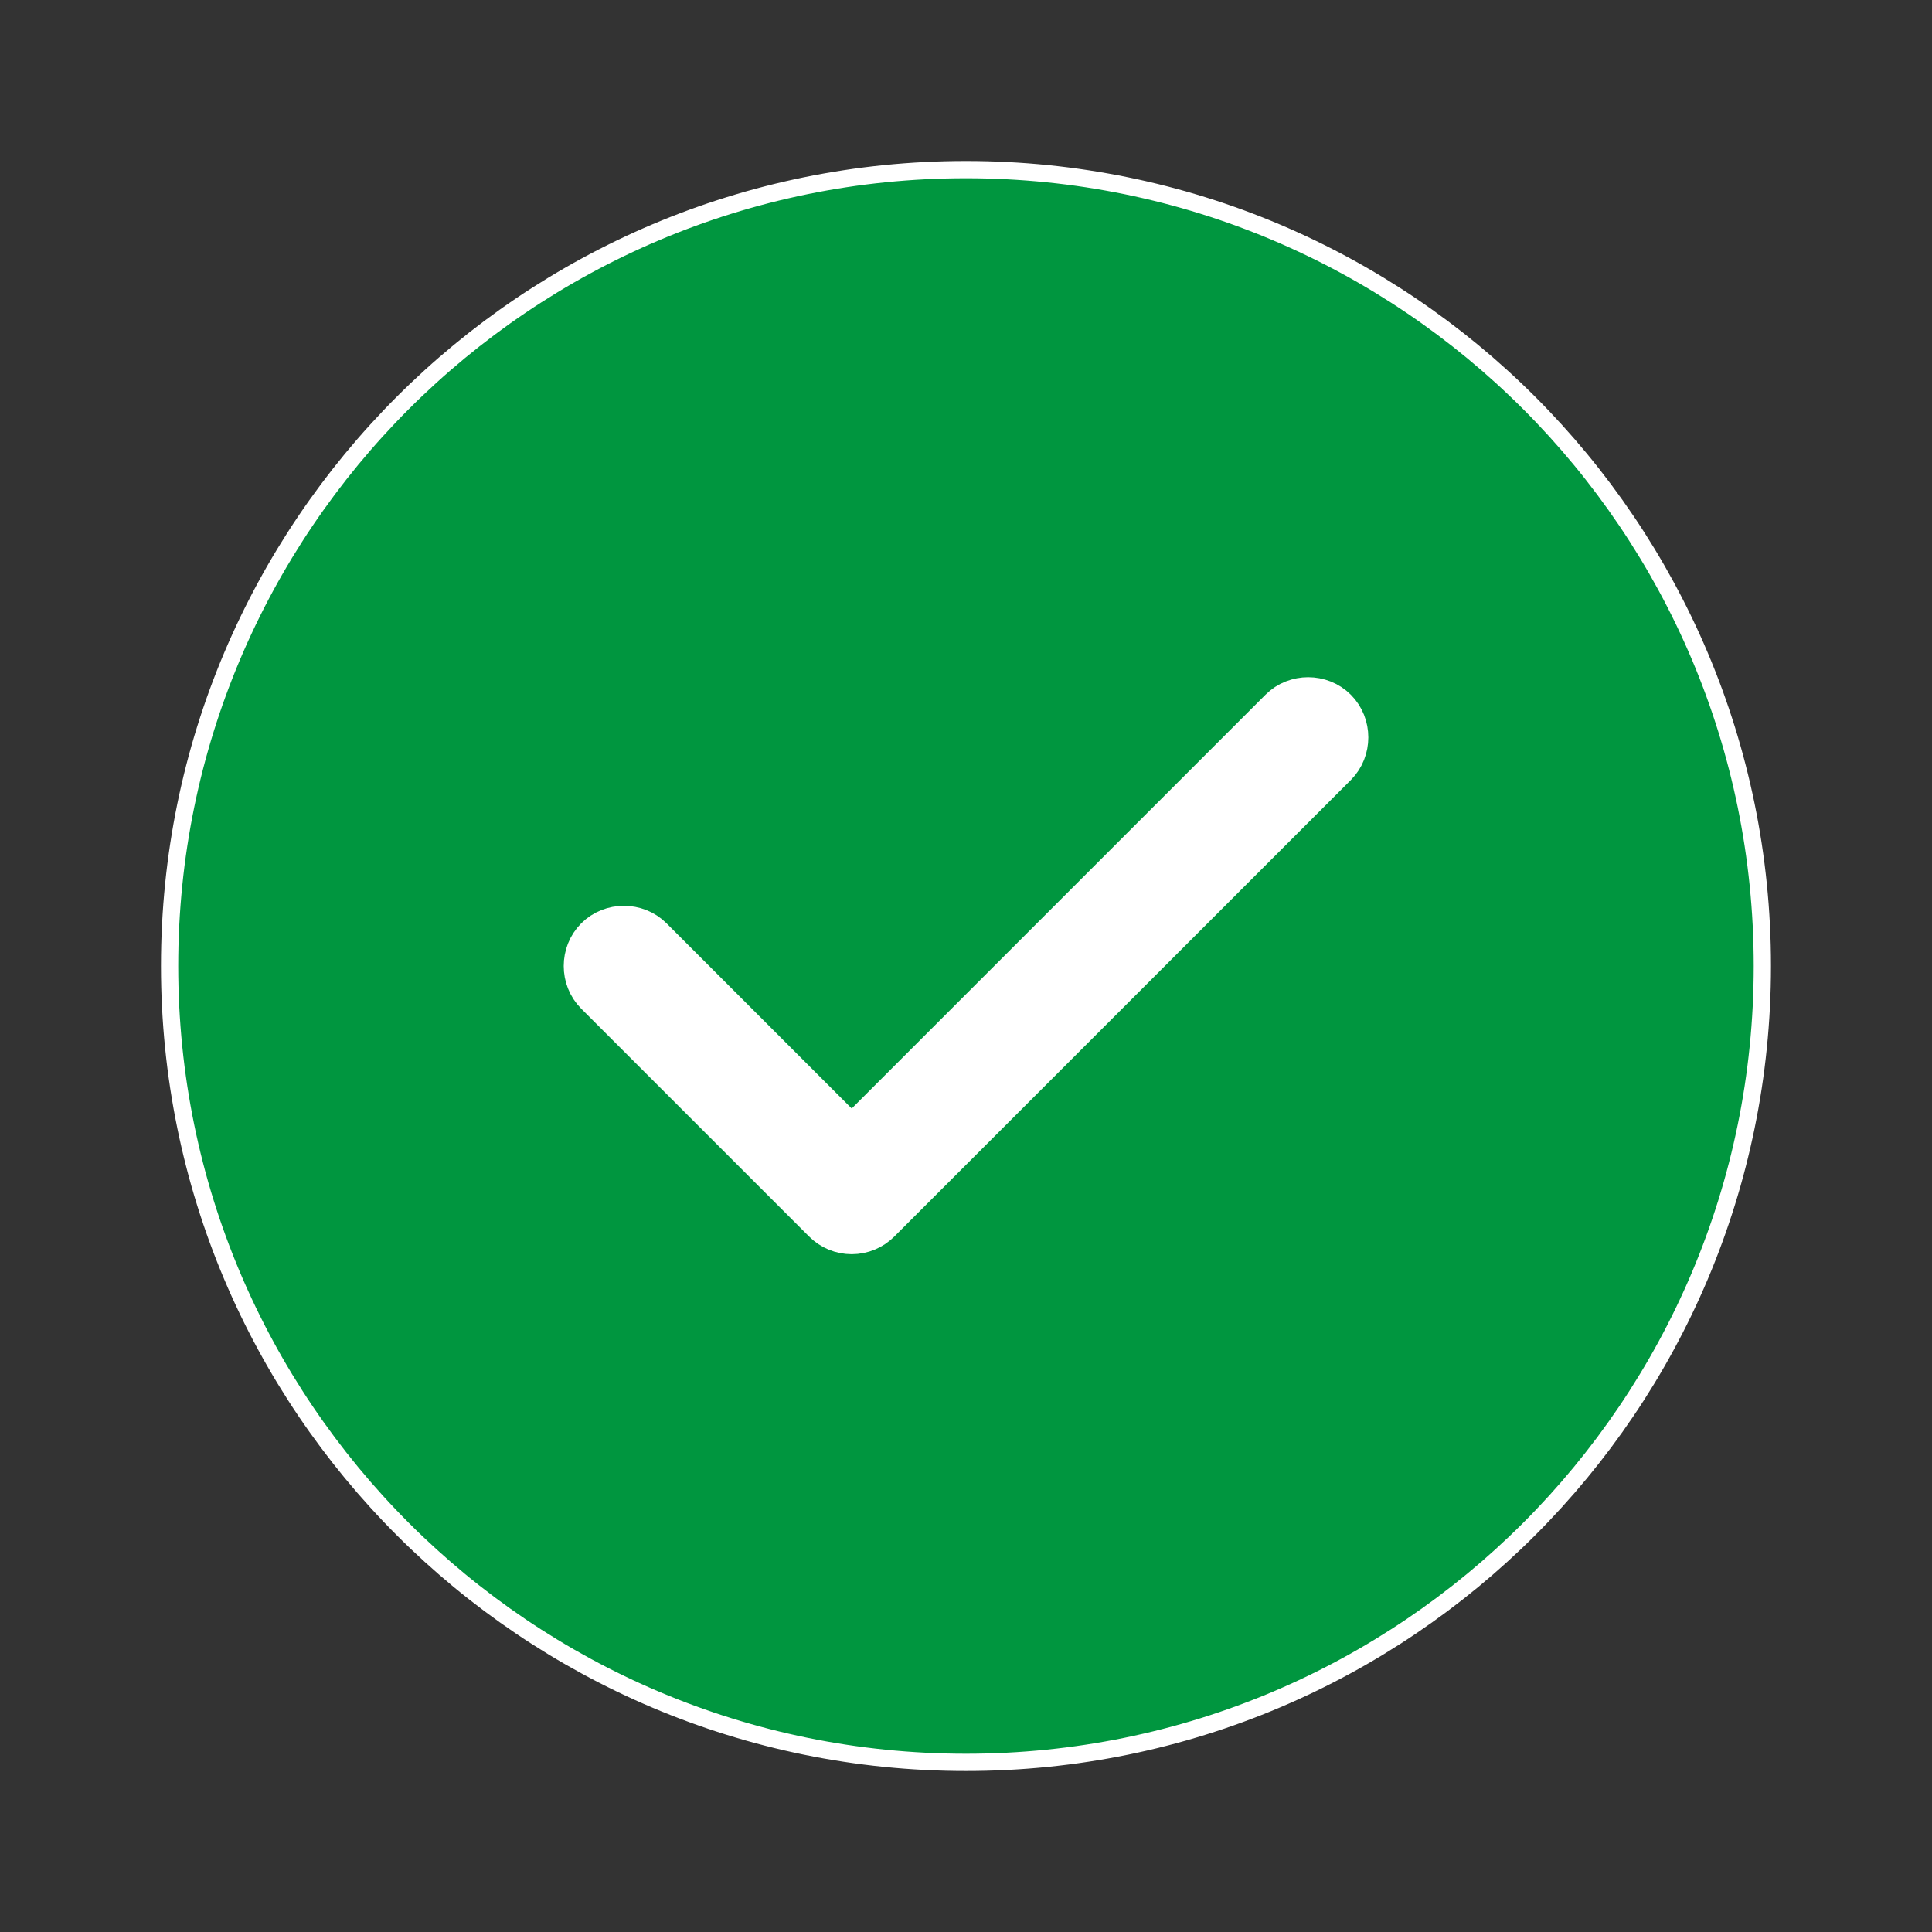 <svg xmlns="http://www.w3.org/2000/svg" width="112" height="112" viewBox="0 0 112 112" fill="none"><rect x="0" y="0" width="112" height="112" fill="#333333" stroke="none"/><g id="vuesax/bulk/tick-circle"><g id="tick-circle"><path id="Vector" d="M102.165 56C102.165 81.497 81.496 102.166 55.999 102.166C30.502 102.166 9.832 81.497 9.832 56C9.832 30.503 30.502 9.833 55.999 9.833C81.496 9.833 102.165 30.503 102.165 56Z" fill="#00963F" stroke="white"></path><path id="Vector_2" d="M47.961 65.675L49.375 67.089L50.789 65.675L74.776 41.688C75.348 41.116 76.322 41.116 76.894 41.688C77.466 42.26 77.466 43.234 76.894 43.806L50.434 70.266C50.151 70.549 49.772 70.707 49.375 70.707C48.978 70.707 48.598 70.549 48.316 70.266L35.109 57.06C34.537 56.487 34.537 55.514 35.109 54.941C35.681 54.369 36.655 54.369 37.227 54.941L47.961 65.675Z" fill="#00963F" stroke="white" stroke-width="4"></path></g></g></svg>